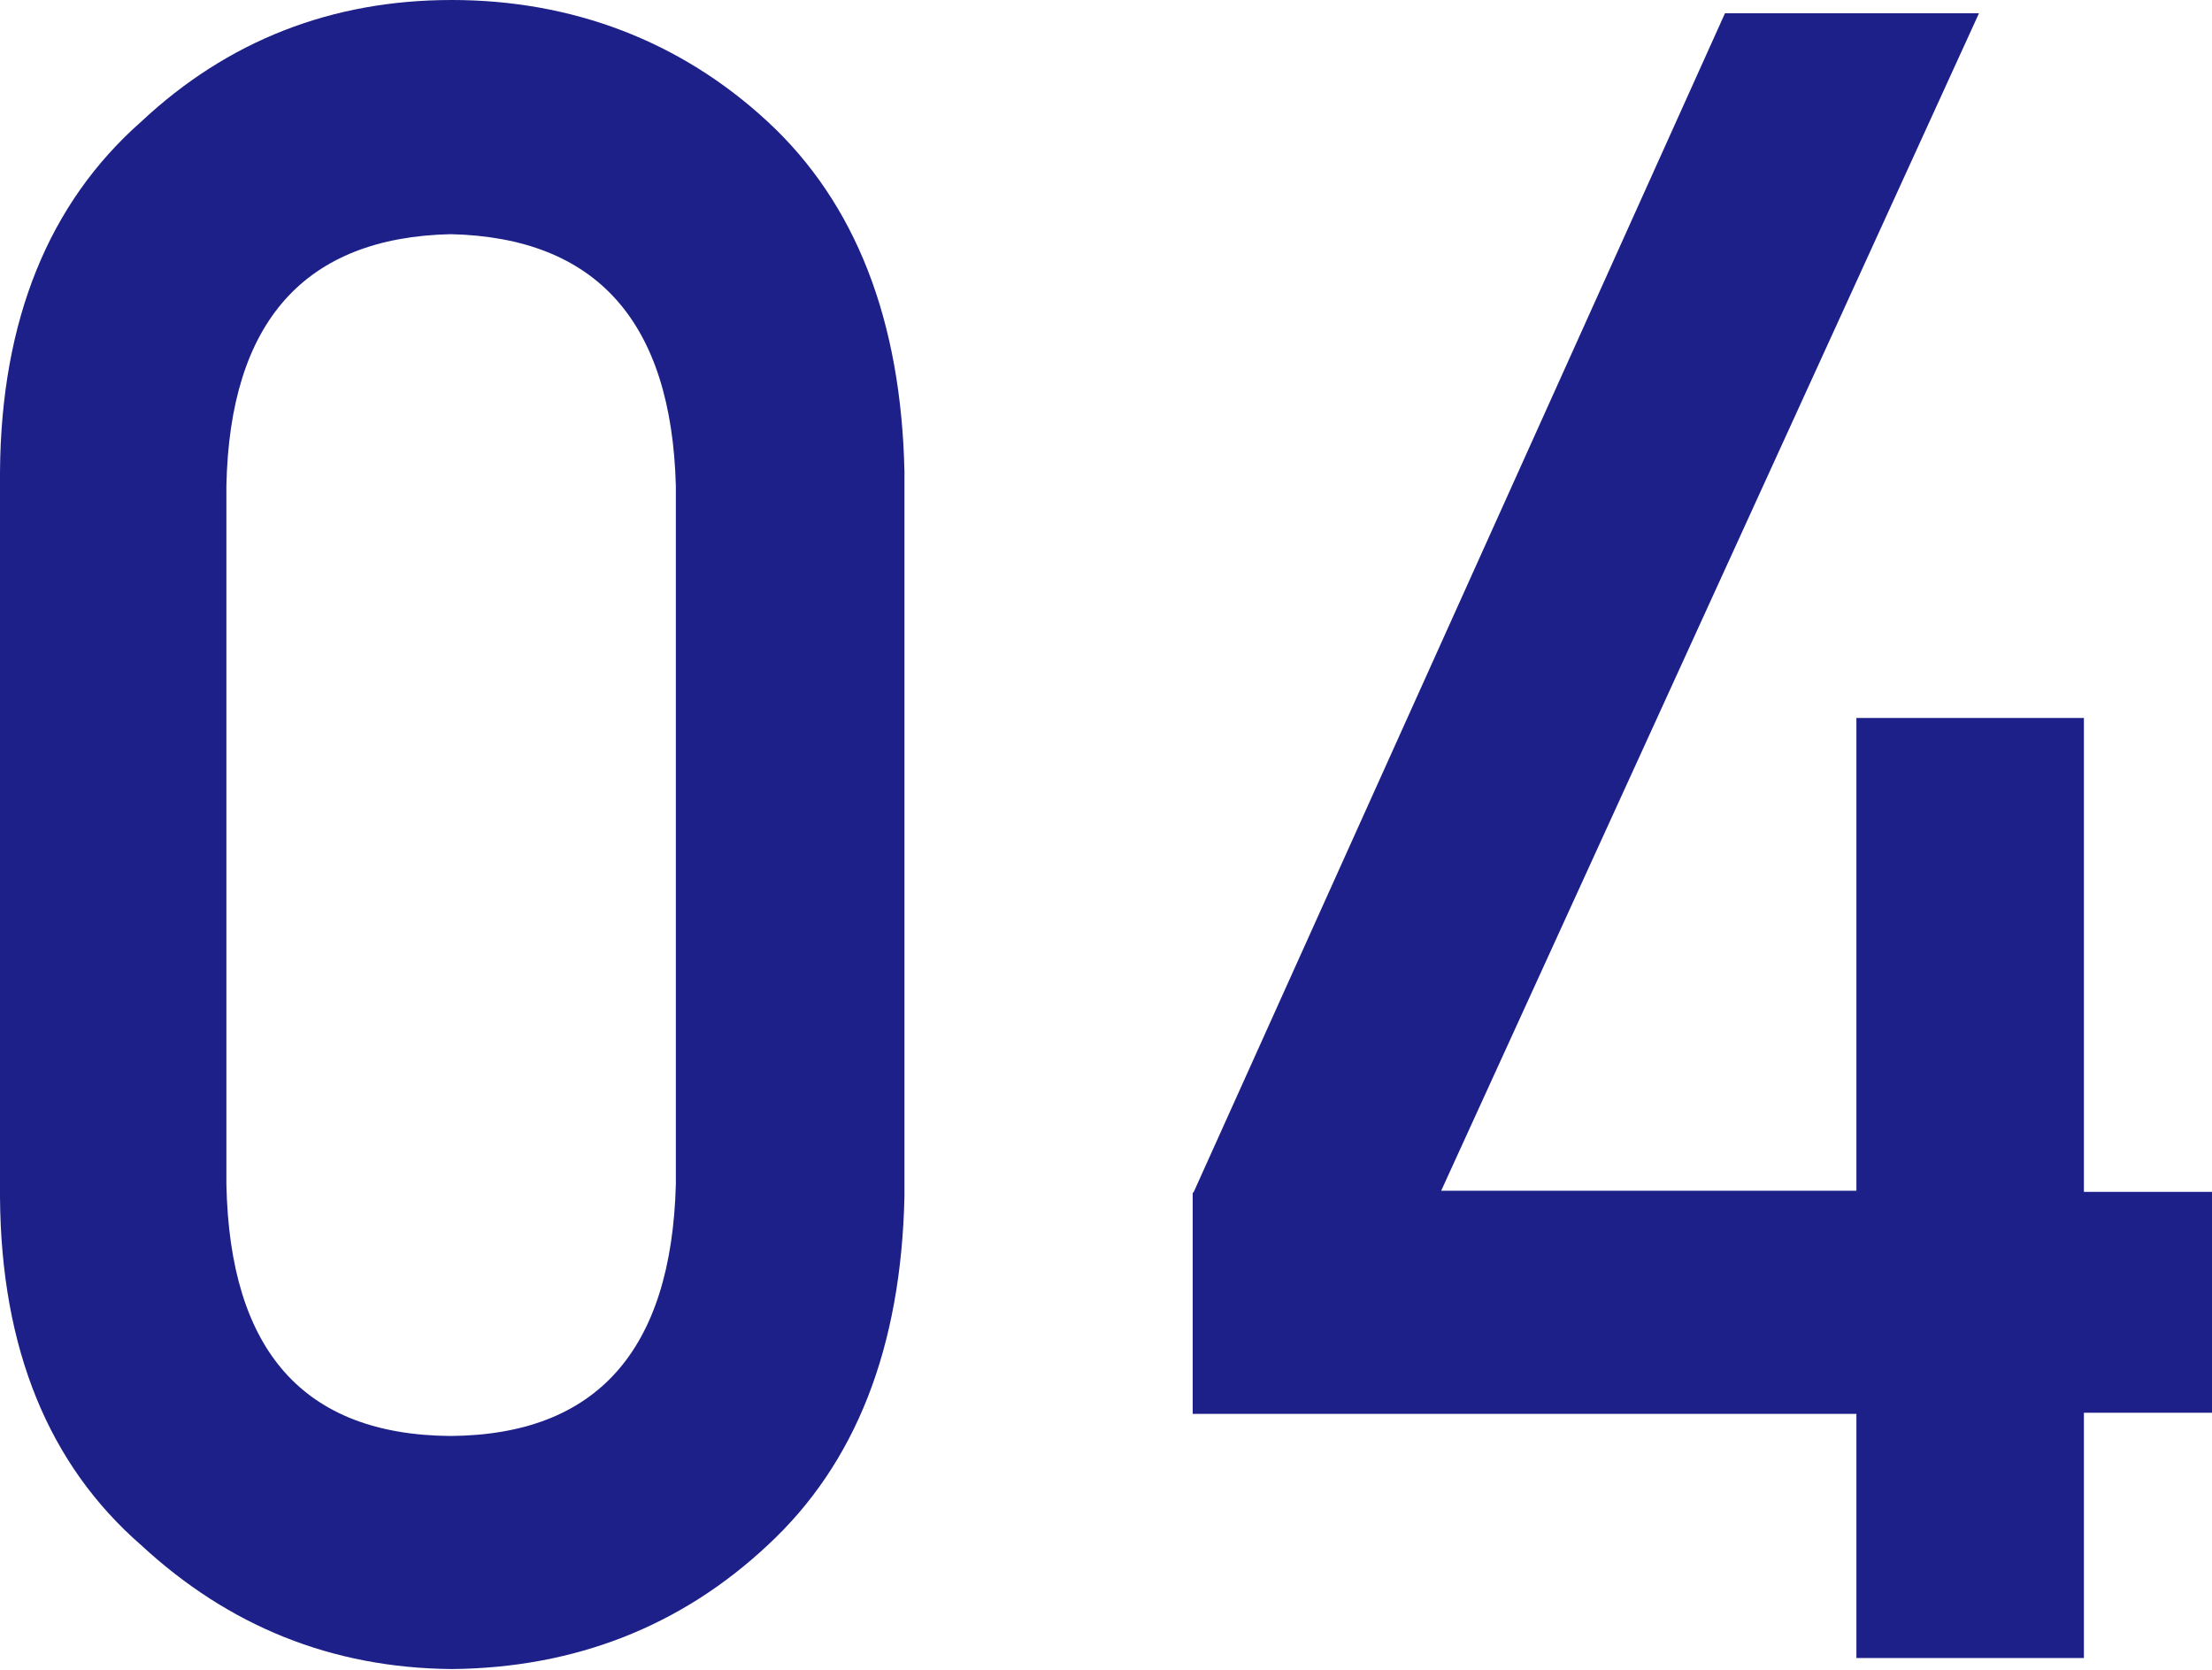 <svg data-name="レイヤー 2" xmlns="http://www.w3.org/2000/svg" viewBox="0 0 20.03 15.12"><path d="M0 4.27C.01 2.9.44 1.84 1.28 1.1 2.06.37 3 0 4.09 0s2.07.37 2.86 1.1c.8.74 1.21 1.8 1.24 3.17v6.56c-.03 1.37-.44 2.42-1.24 3.16-.78.73-1.74 1.11-2.86 1.12-1.09-.01-2.02-.39-2.81-1.12C.44 13.26.01 12.21 0 10.84V4.27Zm6.12.13c-.04-1.49-.72-2.25-2.04-2.28-1.32.03-2 .79-2.03 2.28v6.32c.03 1.51.7 2.27 2.03 2.28 1.32-.01 2-.77 2.04-2.28V4.4Zm4.69 6.39L15.62.12h2.3l-4.87 10.66h3.76V6.5h2.06v4.29h1.16v2h-1.16v2.22h-2.06V12.8H10.8v-2Z" style="fill:#1d2088" data-name="背景"/></svg>